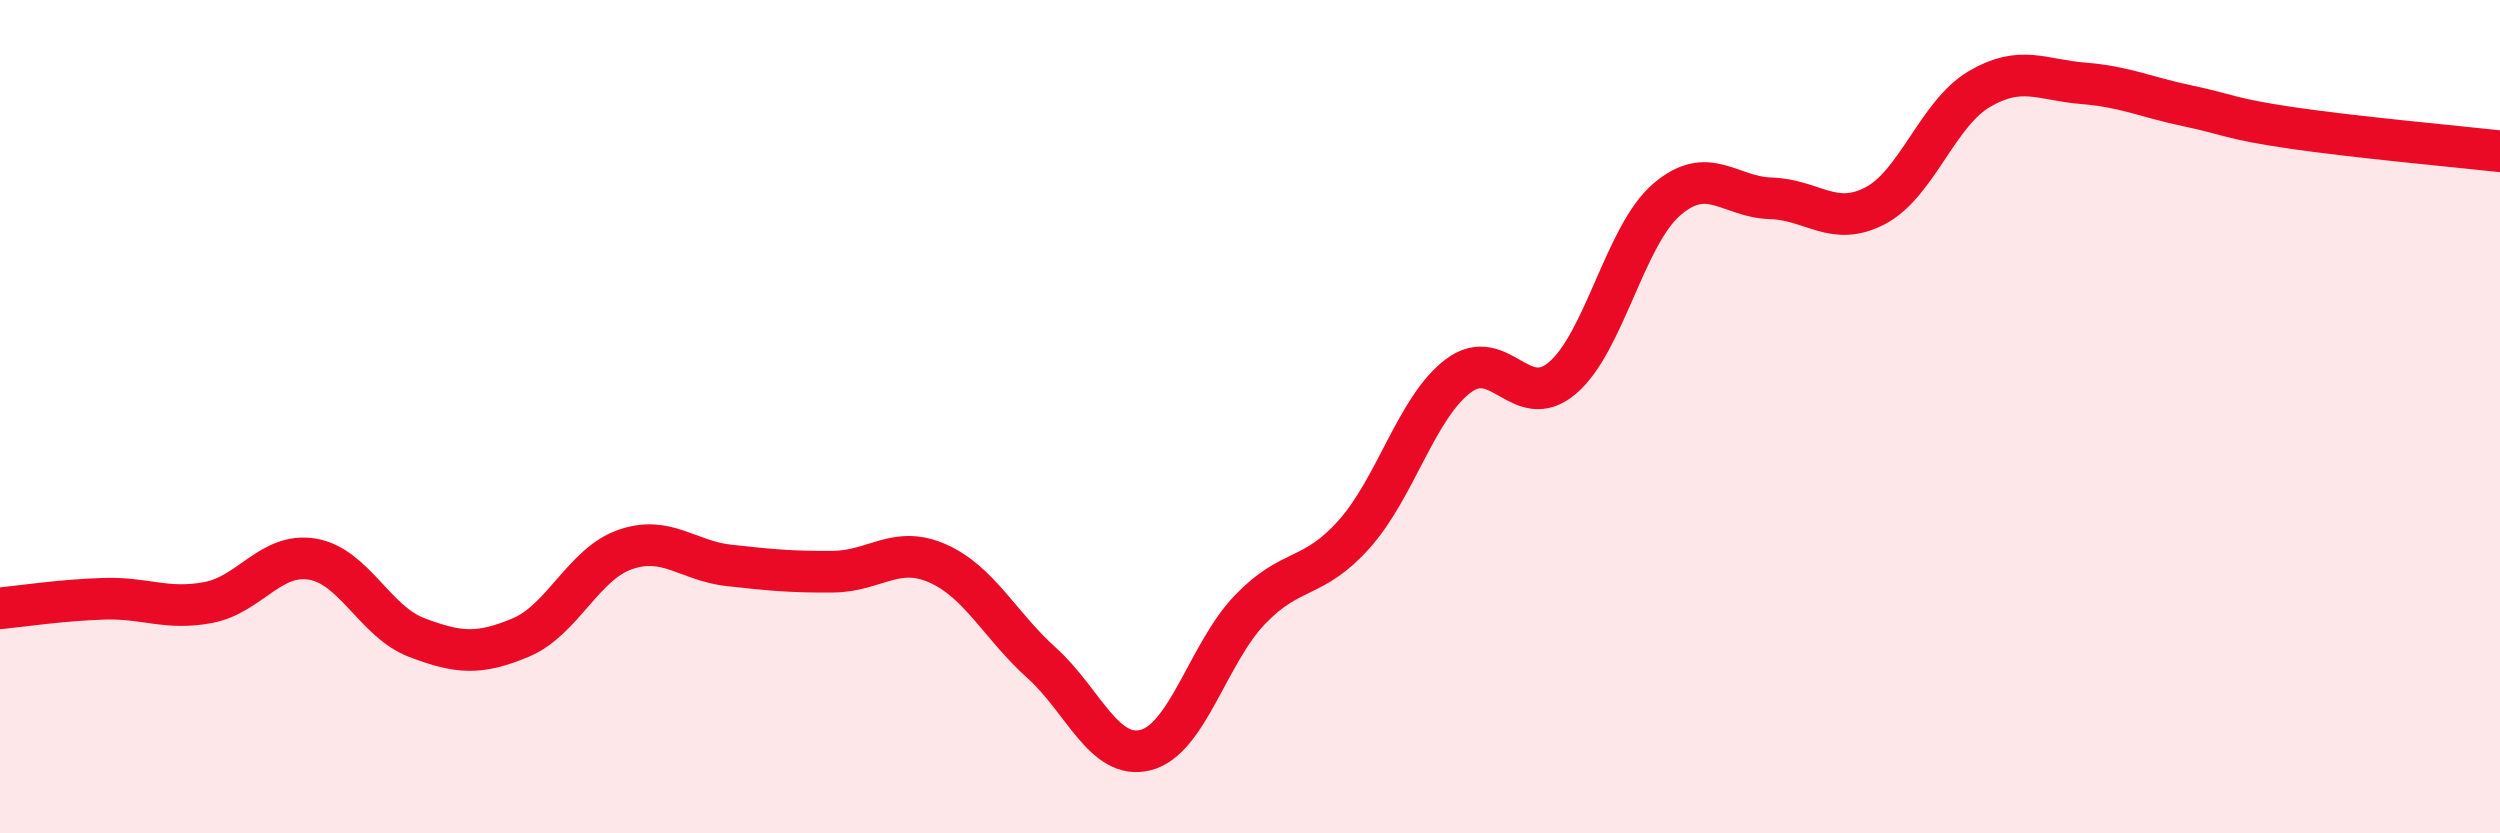 
    <svg width="60" height="20" viewBox="0 0 60 20" xmlns="http://www.w3.org/2000/svg">
      <path
        d="M 0,14.6 C 0.5,14.55 1.5,14.4 2.5,14.37 C 3.5,14.34 4,14.65 5,14.46 C 6,14.27 6.5,13.25 7.5,13.42 C 8.5,13.59 9,14.92 10,15.3 C 11,15.68 11.5,15.72 12.5,15.3 C 13.5,14.88 14,13.54 15,13.19 C 16,12.84 16.5,13.46 17.5,13.57 C 18.5,13.68 19,13.73 20,13.72 C 21,13.71 21.5,13.08 22.5,13.52 C 23.5,13.96 24,15.01 25,15.91 C 26,16.81 26.5,18.26 27.5,18 C 28.5,17.74 29,15.67 30,14.63 C 31,13.59 31.5,13.94 32.5,12.82 C 33.5,11.7 34,9.77 35,9.02 C 36,8.27 36.5,9.92 37.5,9.07 C 38.5,8.22 39,5.65 40,4.79 C 41,3.93 41.5,4.73 42.5,4.76 C 43.5,4.79 44,5.46 45,4.94 C 46,4.42 46.5,2.73 47.5,2.14 C 48.5,1.55 49,1.92 50,2 C 51,2.08 51.5,2.33 52.5,2.54 C 53.5,2.75 53.5,2.85 55,3.07 C 56.5,3.29 59,3.52 60,3.63L60 20L0 20Z"
        fill="#EB0A25"
        opacity="0.1"
        stroke-linecap="round"
        stroke-linejoin="round"
      />
      <path
        d="M 0,14.6 C 0.5,14.55 1.5,14.4 2.5,14.37 C 3.5,14.34 4,14.65 5,14.46 C 6,14.27 6.5,13.25 7.5,13.42 C 8.5,13.59 9,14.92 10,15.3 C 11,15.68 11.5,15.72 12.5,15.3 C 13.5,14.88 14,13.54 15,13.19 C 16,12.84 16.5,13.46 17.5,13.57 C 18.5,13.68 19,13.73 20,13.72 C 21,13.71 21.5,13.08 22.5,13.52 C 23.5,13.96 24,15.01 25,15.91 C 26,16.81 26.5,18.26 27.5,18 C 28.5,17.74 29,15.67 30,14.63 C 31,13.59 31.5,13.94 32.5,12.82 C 33.5,11.7 34,9.77 35,9.02 C 36,8.27 36.5,9.92 37.5,9.07 C 38.5,8.22 39,5.65 40,4.79 C 41,3.93 41.5,4.73 42.5,4.76 C 43.5,4.79 44,5.46 45,4.94 C 46,4.42 46.5,2.73 47.5,2.14 C 48.5,1.55 49,1.92 50,2 C 51,2.08 51.5,2.33 52.5,2.54 C 53.5,2.75 53.5,2.85 55,3.07 C 56.5,3.29 59,3.52 60,3.63"
        stroke="#EB0A25"
        stroke-width="1"
        fill="none"
        stroke-linecap="round"
        stroke-linejoin="round"
      />
    </svg>
  